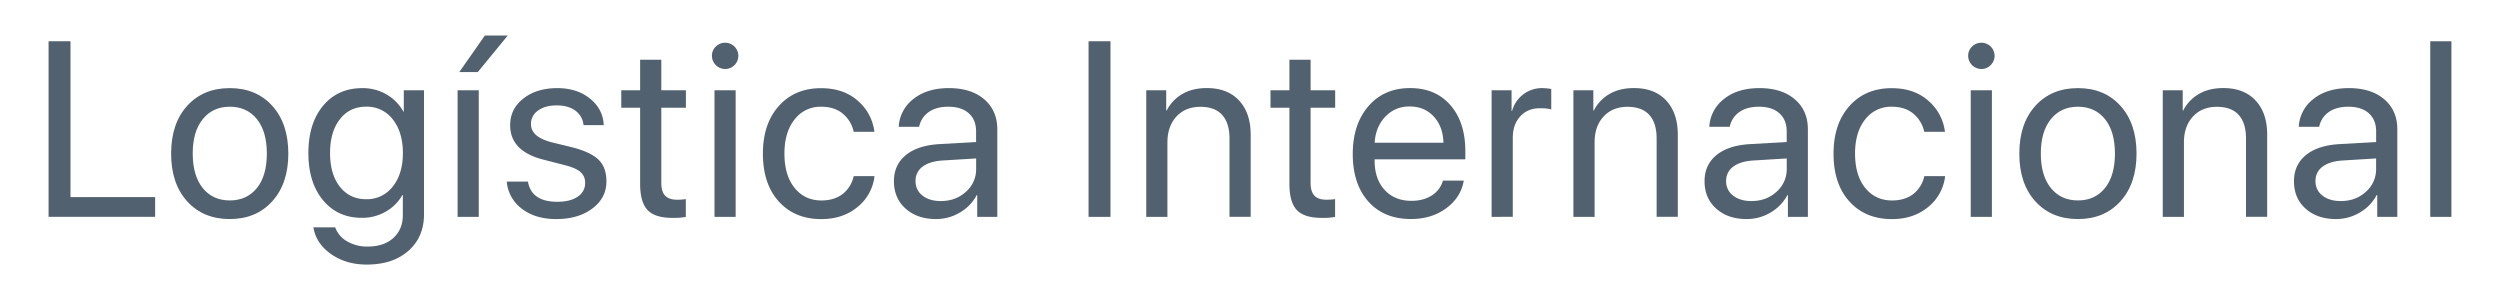 <svg id="Camada_1" data-name="Camada 1" xmlns="http://www.w3.org/2000/svg" viewBox="0 0 1966 236"><defs><style>.cls-1{fill:#51616f;}</style></defs><title>logistica-internacional</title><path class="cls-1" d="M122,155v15.5H38.2V32.44H55.43V155Z"/><path class="cls-1" d="M180.7,172.26q-20.87,0-33.5-13.92t-12.63-37.56q0-23.64,12.63-37.57t33.5-13.92q20.78,0,33.4,13.92t12.64,37.57q0,23.53-12.64,37.51T180.7,172.26Zm-21.29-24.4q7.89,9.76,21.29,9.76T202,147.91q7.85-9.72,7.85-27.13T202,93.64q-7.84-9.7-21.25-9.71t-21.29,9.76q-7.91,9.77-7.9,27.09T159.41,147.86Z"/><path class="cls-1" d="M288.46,208.06q-16.36,0-28.14-8.28t-13.87-21h17.13a20.92,20.92,0,0,0,9.38,11,31,31,0,0,0,16.17,4.11q12.83,0,20.24-6.79t7.42-18v-15.7h-.38a34.57,34.57,0,0,1-13.12,13.06,36.89,36.89,0,0,1-18.75,4.84q-19.05,0-30.53-13.88t-11.49-37q0-23.34,11.53-37.23t30.87-13.87a37,37,0,0,1,18.95,4.88,36.06,36.06,0,0,1,13.4,13.59h.28V71h15.89v97.52q0,17.9-12.25,28.71T288.46,208.06Zm-.57-51.39a25.51,25.51,0,0,0,21-10q7.93-9.94,7.94-26.32t-7.94-26.46a25.46,25.46,0,0,0-21-10q-12.93,0-20.63,9.9t-7.7,26.56q0,16.65,7.7,26.46T287.89,156.67Z"/><path class="cls-1" d="M359.85,170.54V71H376.5v99.53ZM375.74,56.65H361.19l20.1-28.71h18Z"/><path class="cls-1" d="M401.19,98.48q0-12.83,10.39-21t26.75-8.18q15.41,0,25.64,8.23t10.82,20.86H458.9A15.81,15.81,0,0,0,452.44,87q-5.6-4.11-14.69-4.11t-14.64,4.06a12.65,12.65,0,0,0-5.55,10.68q0,10.14,16.56,14.35l15.4,3.73q15,3.84,21.2,9.91t6.17,17.08q0,13-11.1,21.3t-28.52,8.27q-16.26,0-26.84-8.08a29.61,29.61,0,0,1-11.92-21.39h16.66q2.76,15.89,23.16,15.88,10.05,0,15.93-4a12.35,12.35,0,0,0,5.89-10.76,10.9,10.9,0,0,0-3.5-8.52q-3.5-3.16-11.82-5.36l-17.51-4.5Q401.19,118.87,401.19,98.48Z"/><path class="cls-1" d="M503.4,47h16.65V71h19.34V84.7H520.05v59.14q0,6.79,3,10t9.38,3.21a42.45,42.45,0,0,0,6.89-.48v14a51.07,51.07,0,0,1-10.53.77q-13.68,0-19.52-6.13T503.4,144.7v-60H488.57V71H503.4Z"/><path class="cls-1" d="M570.2,54.26a10.45,10.45,0,0,1-10.34-10.33,9.9,9.9,0,0,1,3.06-7.33,10.42,10.42,0,0,1,14.65,0,10.24,10.24,0,0,1,0,14.6A10.05,10.05,0,0,1,570.2,54.26Zm-8.33,116.28V71h16.65v99.53Z"/><path class="cls-1" d="M687.62,103.64H671.35a25.17,25.17,0,0,0-8.47-14.16q-6.55-5.55-17-5.55a25.44,25.44,0,0,0-21,10q-8,10-8,26.85,0,17.13,8,27t21.1,9.86q10,0,16.6-5a24.34,24.34,0,0,0,8.76-14.12h16.37a36.35,36.35,0,0,1-13.45,24.36q-11.54,9.42-28.38,9.42-20.87,0-33.4-13.82t-12.54-37.66q0-23.46,12.54-37.47t33.21-14q17.81,0,29,10A38,38,0,0,1,687.62,103.64Z"/><path class="cls-1" d="M736.14,172.26q-14.83,0-24-8.23T703,142.4q0-12.81,9.43-20.48t26.65-8.61l28.52-1.63v-8.32q0-9.09-5.74-14.26t-16.08-5.17q-9.48,0-15.41,4.16a18.42,18.42,0,0,0-7.56,11.63H706.76a29.43,29.43,0,0,1,11.53-21.87q10.68-8.56,27.9-8.56,17.52,0,27.8,8.8t10.29,23.64v68.81H768.49V153.41h-.38A34.45,34.45,0,0,1,754.9,167.1,36.18,36.18,0,0,1,736.14,172.26Zm3.74-14.16q11.76,0,19.76-7.32a23.52,23.52,0,0,0,8-18V124.6L741,126.23q-10,.67-15.55,4.88A13.49,13.49,0,0,0,720,142.4a13.8,13.8,0,0,0,5.45,11.39Q730.88,158.11,739.88,158.1Z"/><path class="cls-1" d="M873.28,170.54H856.05V32.44h17.23Z"/><path class="cls-1" d="M901.41,170.54V71h15.7V86.9h.38a31.21,31.21,0,0,1,12.35-13q8-4.65,19.23-4.64,16.27,0,25.36,9.81t9.1,26.84v64.6H966.87V108.91q0-12.15-5.74-18.52T944,84q-11.78,0-18.85,7.65T918.06,112v58.57Z"/><path class="cls-1" d="M1014,47h16.65V71h19.33V84.7h-19.33v59.14q0,6.79,3,10t9.38,3.21a42.62,42.62,0,0,0,6.89-.48v14a51.07,51.07,0,0,1-10.53.77q-13.69,0-19.53-6.13T1014,144.7v-60H999.12V71H1014Z"/><path class="cls-1" d="M1134.73,142h16.37q-2.2,13.22-13.74,21.73t-27.7,8.51q-21.35,0-33.6-13.78t-12.25-37.32q0-23.35,12.3-37.61t32.78-14.26q20.1,0,31.78,13.49T1152.34,119v6.31H1081v1q0,14.36,7.84,23t21.25,8.61q9.38,0,16-4.3A20.18,20.18,0,0,0,1134.73,142ZM1108.6,83.74a25.34,25.34,0,0,0-19.18,8q-7.62,8-8.38,20.53h54.07q-.28-12.63-7.56-20.58T1108.6,83.74Z"/><path class="cls-1" d="M1173,170.54V71h15.7V87.28h.38a24.37,24.37,0,0,1,24.12-18,53.78,53.78,0,0,1,6.7.67V86.13q-2.69-1-8.91-1-9.66,0-15.5,6.42t-5.84,16.94v62Z"/><path class="cls-1" d="M1237.32,170.54V71H1253V86.9h.39a31.18,31.18,0,0,1,12.34-13q8-4.65,19.24-4.64,16.27,0,25.36,9.81t9.09,26.84v64.6h-16.65V108.91q0-12.15-5.74-18.52T1279.91,84q-11.78,0-18.86,7.65T1254,112v58.57Z"/><path class="cls-1" d="M1373.6,172.26q-14.83,0-24-8.23t-9.14-21.63q0-12.81,9.43-20.48t26.66-8.61l28.51-1.63v-8.32q0-9.09-5.74-14.26t-16.08-5.17q-9.46,0-15.4,4.16a18.47,18.47,0,0,0-7.57,11.63h-16.07a29.4,29.4,0,0,1,11.53-21.87q10.66-8.56,27.9-8.56,17.5,0,27.8,8.8t10.29,23.64v68.81H1406V153.41h-.39a34.49,34.49,0,0,1-13.2,13.69A36.18,36.18,0,0,1,1373.6,172.26Zm3.73-14.16q11.78,0,19.76-7.32a23.49,23.49,0,0,0,8-18V124.6l-26.6,1.63q-10.05.67-15.55,4.88a13.49,13.49,0,0,0-5.51,11.29,13.78,13.78,0,0,0,5.46,11.39Q1368.34,158.11,1377.33,158.1Z"/><path class="cls-1" d="M1529.5,103.64h-16.27a25.23,25.23,0,0,0-8.47-14.16q-6.55-5.55-17-5.55a25.45,25.45,0,0,0-21,10q-7.95,10-7.94,26.85,0,17.13,8,27t21.1,9.86q10.05,0,16.61-5a24.38,24.38,0,0,0,8.75-14.12h16.37a36.35,36.35,0,0,1-13.45,24.36q-11.54,9.42-28.37,9.42-20.86,0-33.41-13.82t-12.53-37.66q0-23.46,12.53-37.47t33.21-14q17.8,0,28.95,10A38,38,0,0,1,1529.5,103.64Z"/><path class="cls-1" d="M1558.11,54.26a10.45,10.45,0,0,1-10.34-10.33,9.9,9.9,0,0,1,3.06-7.33,10.42,10.42,0,0,1,14.65,0,10.24,10.24,0,0,1,0,14.6A10.05,10.05,0,0,1,1558.11,54.26Zm-8.33,116.28V71h16.65v99.53Z"/><path class="cls-1" d="M1634.09,172.26q-20.86,0-33.49-13.92T1588,120.78q0-23.64,12.64-37.57t33.49-13.92q20.78,0,33.4,13.92t12.64,37.57q0,23.53-12.64,37.51T1634.09,172.26Zm-21.29-24.4q7.89,9.76,21.29,9.76t21.25-9.71q7.85-9.72,7.85-27.13t-7.85-27.14q-7.85-9.7-21.25-9.71t-21.29,9.76q-7.89,9.77-7.9,27.09T1612.8,147.86Z"/><path class="cls-1" d="M1700.8,170.54V71h15.69V86.9h.38a31.27,31.27,0,0,1,12.35-13q8-4.65,19.24-4.64,16.26,0,25.36,9.81t9.09,26.84v64.6h-16.65V108.91q0-12.15-5.74-18.52T1743.38,84q-11.76,0-18.85,7.65T1717.45,112v58.57Z"/><path class="cls-1" d="M1837.08,172.26q-14.83,0-24-8.23T1804,142.4q0-12.81,9.43-20.48t26.65-8.61l28.52-1.63v-8.32q0-9.09-5.74-14.26t-16.08-5.17q-9.46,0-15.41,4.16a18.5,18.5,0,0,0-7.56,11.63h-16.08a29.44,29.44,0,0,1,11.54-21.87q10.66-8.56,27.9-8.56,17.5,0,27.8,8.8t10.28,23.64v68.81h-15.79V153.41H1869a34.45,34.45,0,0,1-13.21,13.69A36.12,36.12,0,0,1,1837.08,172.26Zm3.73-14.16q11.78,0,19.76-7.32a23.49,23.49,0,0,0,8-18V124.6l-26.6,1.63q-10.05.67-15.56,4.88a13.51,13.51,0,0,0-5.5,11.29,13.78,13.78,0,0,0,5.46,11.39Q1831.81,158.11,1840.81,158.1Z"/><path class="cls-1" d="M1911.15,170.54V32.44h16.65v138.1Z"/></svg>